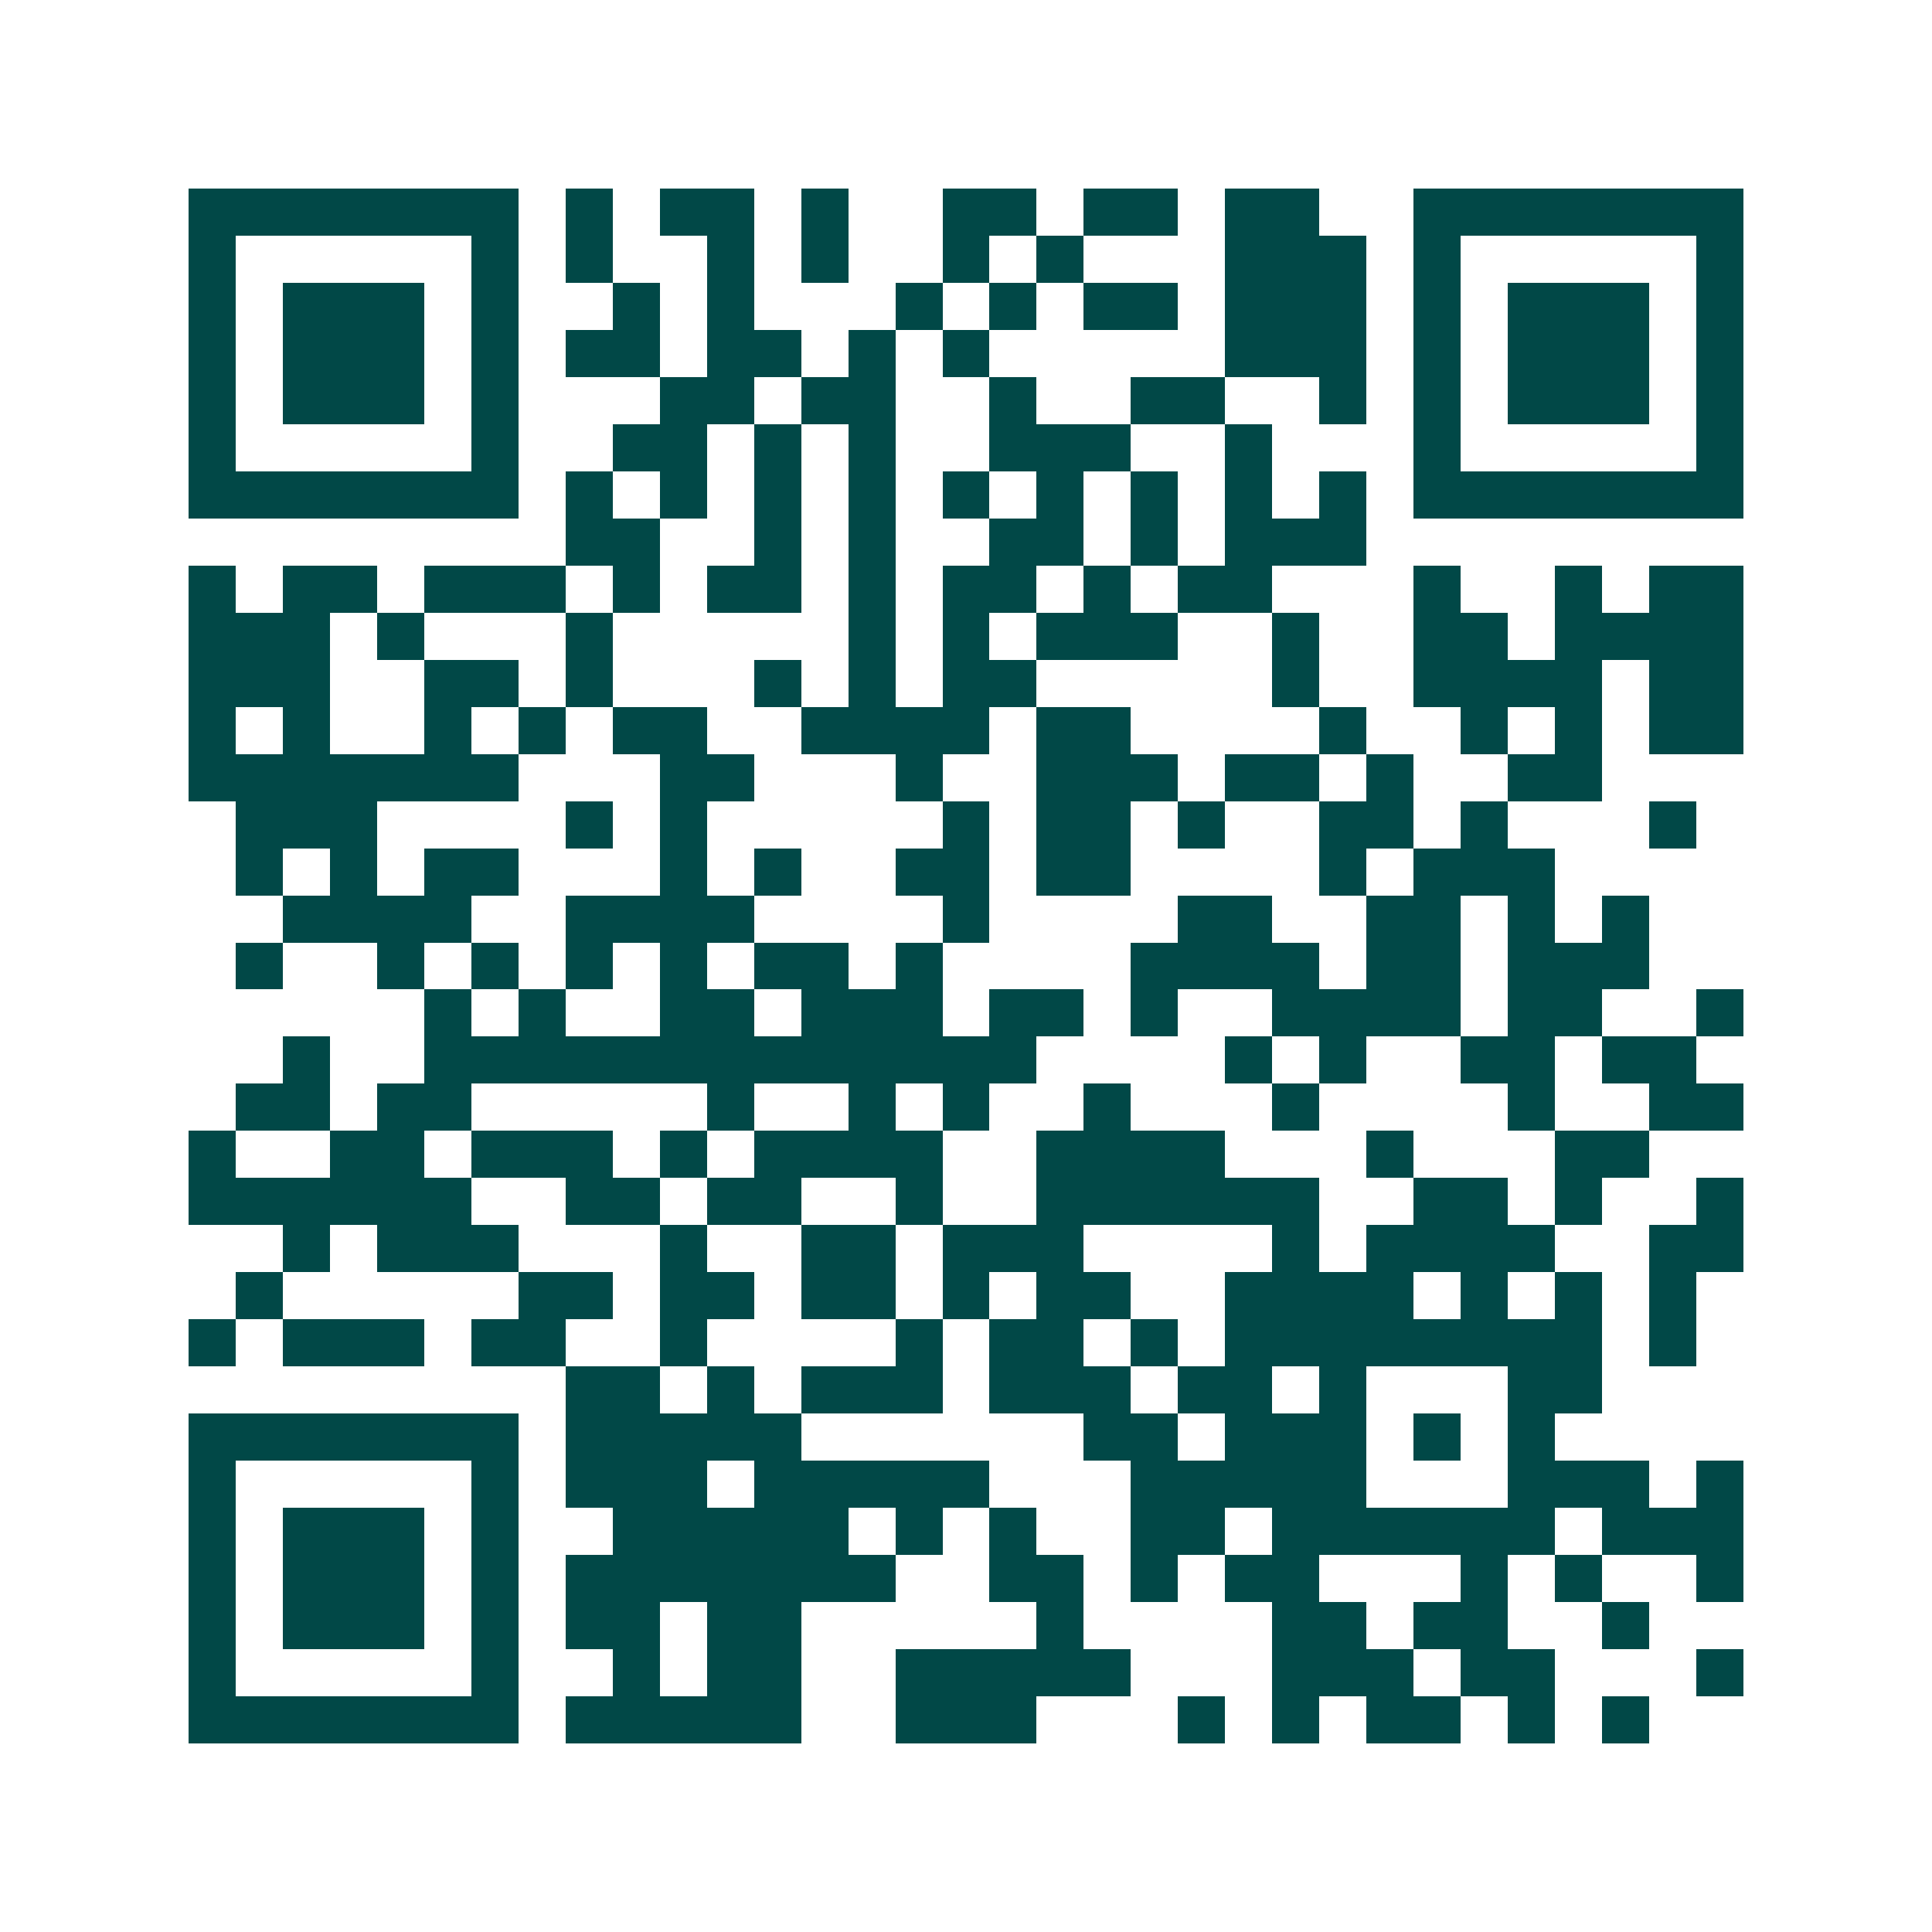 <svg xmlns="http://www.w3.org/2000/svg" width="200" height="200" viewBox="0 0 41 41" shape-rendering="crispEdges"><path fill="#ffffff" d="M0 0h41v41H0z"/><path stroke="#014847" d="M4 4.5h7m1 0h1m1 0h2m1 0h1m2 0h2m1 0h2m1 0h2m2 0h7M4 5.5h1m5 0h1m1 0h1m2 0h1m1 0h1m2 0h1m1 0h1m3 0h3m1 0h1m5 0h1M4 6.5h1m1 0h3m1 0h1m2 0h1m1 0h1m3 0h1m1 0h1m1 0h2m1 0h3m1 0h1m1 0h3m1 0h1M4 7.5h1m1 0h3m1 0h1m1 0h2m1 0h2m1 0h1m1 0h1m5 0h3m1 0h1m1 0h3m1 0h1M4 8.5h1m1 0h3m1 0h1m3 0h2m1 0h2m2 0h1m2 0h2m2 0h1m1 0h1m1 0h3m1 0h1M4 9.5h1m5 0h1m2 0h2m1 0h1m1 0h1m2 0h3m2 0h1m3 0h1m5 0h1M4 10.5h7m1 0h1m1 0h1m1 0h1m1 0h1m1 0h1m1 0h1m1 0h1m1 0h1m1 0h1m1 0h7M12 11.5h2m2 0h1m1 0h1m2 0h2m1 0h1m1 0h3M4 12.5h1m1 0h2m1 0h3m1 0h1m1 0h2m1 0h1m1 0h2m1 0h1m1 0h2m3 0h1m2 0h1m1 0h2M4 13.5h3m1 0h1m3 0h1m5 0h1m1 0h1m1 0h3m2 0h1m2 0h2m1 0h4M4 14.5h3m2 0h2m1 0h1m3 0h1m1 0h1m1 0h2m5 0h1m2 0h4m1 0h2M4 15.5h1m1 0h1m2 0h1m1 0h1m1 0h2m2 0h4m1 0h2m4 0h1m2 0h1m1 0h1m1 0h2M4 16.5h7m3 0h2m3 0h1m2 0h3m1 0h2m1 0h1m2 0h2M5 17.5h3m4 0h1m1 0h1m5 0h1m1 0h2m1 0h1m2 0h2m1 0h1m3 0h1M5 18.5h1m1 0h1m1 0h2m3 0h1m1 0h1m2 0h2m1 0h2m4 0h1m1 0h3M6 19.5h4m2 0h4m4 0h1m4 0h2m2 0h2m1 0h1m1 0h1M5 20.5h1m2 0h1m1 0h1m1 0h1m1 0h1m1 0h2m1 0h1m4 0h4m1 0h2m1 0h3M9 21.5h1m1 0h1m2 0h2m1 0h3m1 0h2m1 0h1m2 0h4m1 0h2m2 0h1M6 22.5h1m2 0h13m4 0h1m1 0h1m2 0h2m1 0h2M5 23.5h2m1 0h2m5 0h1m2 0h1m1 0h1m2 0h1m3 0h1m4 0h1m2 0h2M4 24.5h1m2 0h2m1 0h3m1 0h1m1 0h4m2 0h4m3 0h1m3 0h2M4 25.5h6m2 0h2m1 0h2m2 0h1m2 0h6m2 0h2m1 0h1m2 0h1M6 26.5h1m1 0h3m3 0h1m2 0h2m1 0h3m4 0h1m1 0h4m2 0h2M5 27.5h1m5 0h2m1 0h2m1 0h2m1 0h1m1 0h2m2 0h4m1 0h1m1 0h1m1 0h1M4 28.5h1m1 0h3m1 0h2m2 0h1m4 0h1m1 0h2m1 0h1m1 0h8m1 0h1M12 29.5h2m1 0h1m1 0h3m1 0h3m1 0h2m1 0h1m3 0h2M4 30.5h7m1 0h5m6 0h2m1 0h3m1 0h1m1 0h1M4 31.5h1m5 0h1m1 0h3m1 0h5m3 0h5m3 0h3m1 0h1M4 32.5h1m1 0h3m1 0h1m2 0h5m1 0h1m1 0h1m2 0h2m1 0h6m1 0h3M4 33.5h1m1 0h3m1 0h1m1 0h7m2 0h2m1 0h1m1 0h2m3 0h1m1 0h1m2 0h1M4 34.5h1m1 0h3m1 0h1m1 0h2m1 0h2m5 0h1m4 0h2m1 0h2m2 0h1M4 35.5h1m5 0h1m2 0h1m1 0h2m2 0h5m3 0h3m1 0h2m3 0h1M4 36.5h7m1 0h5m2 0h3m3 0h1m1 0h1m1 0h2m1 0h1m1 0h1"/></svg>
